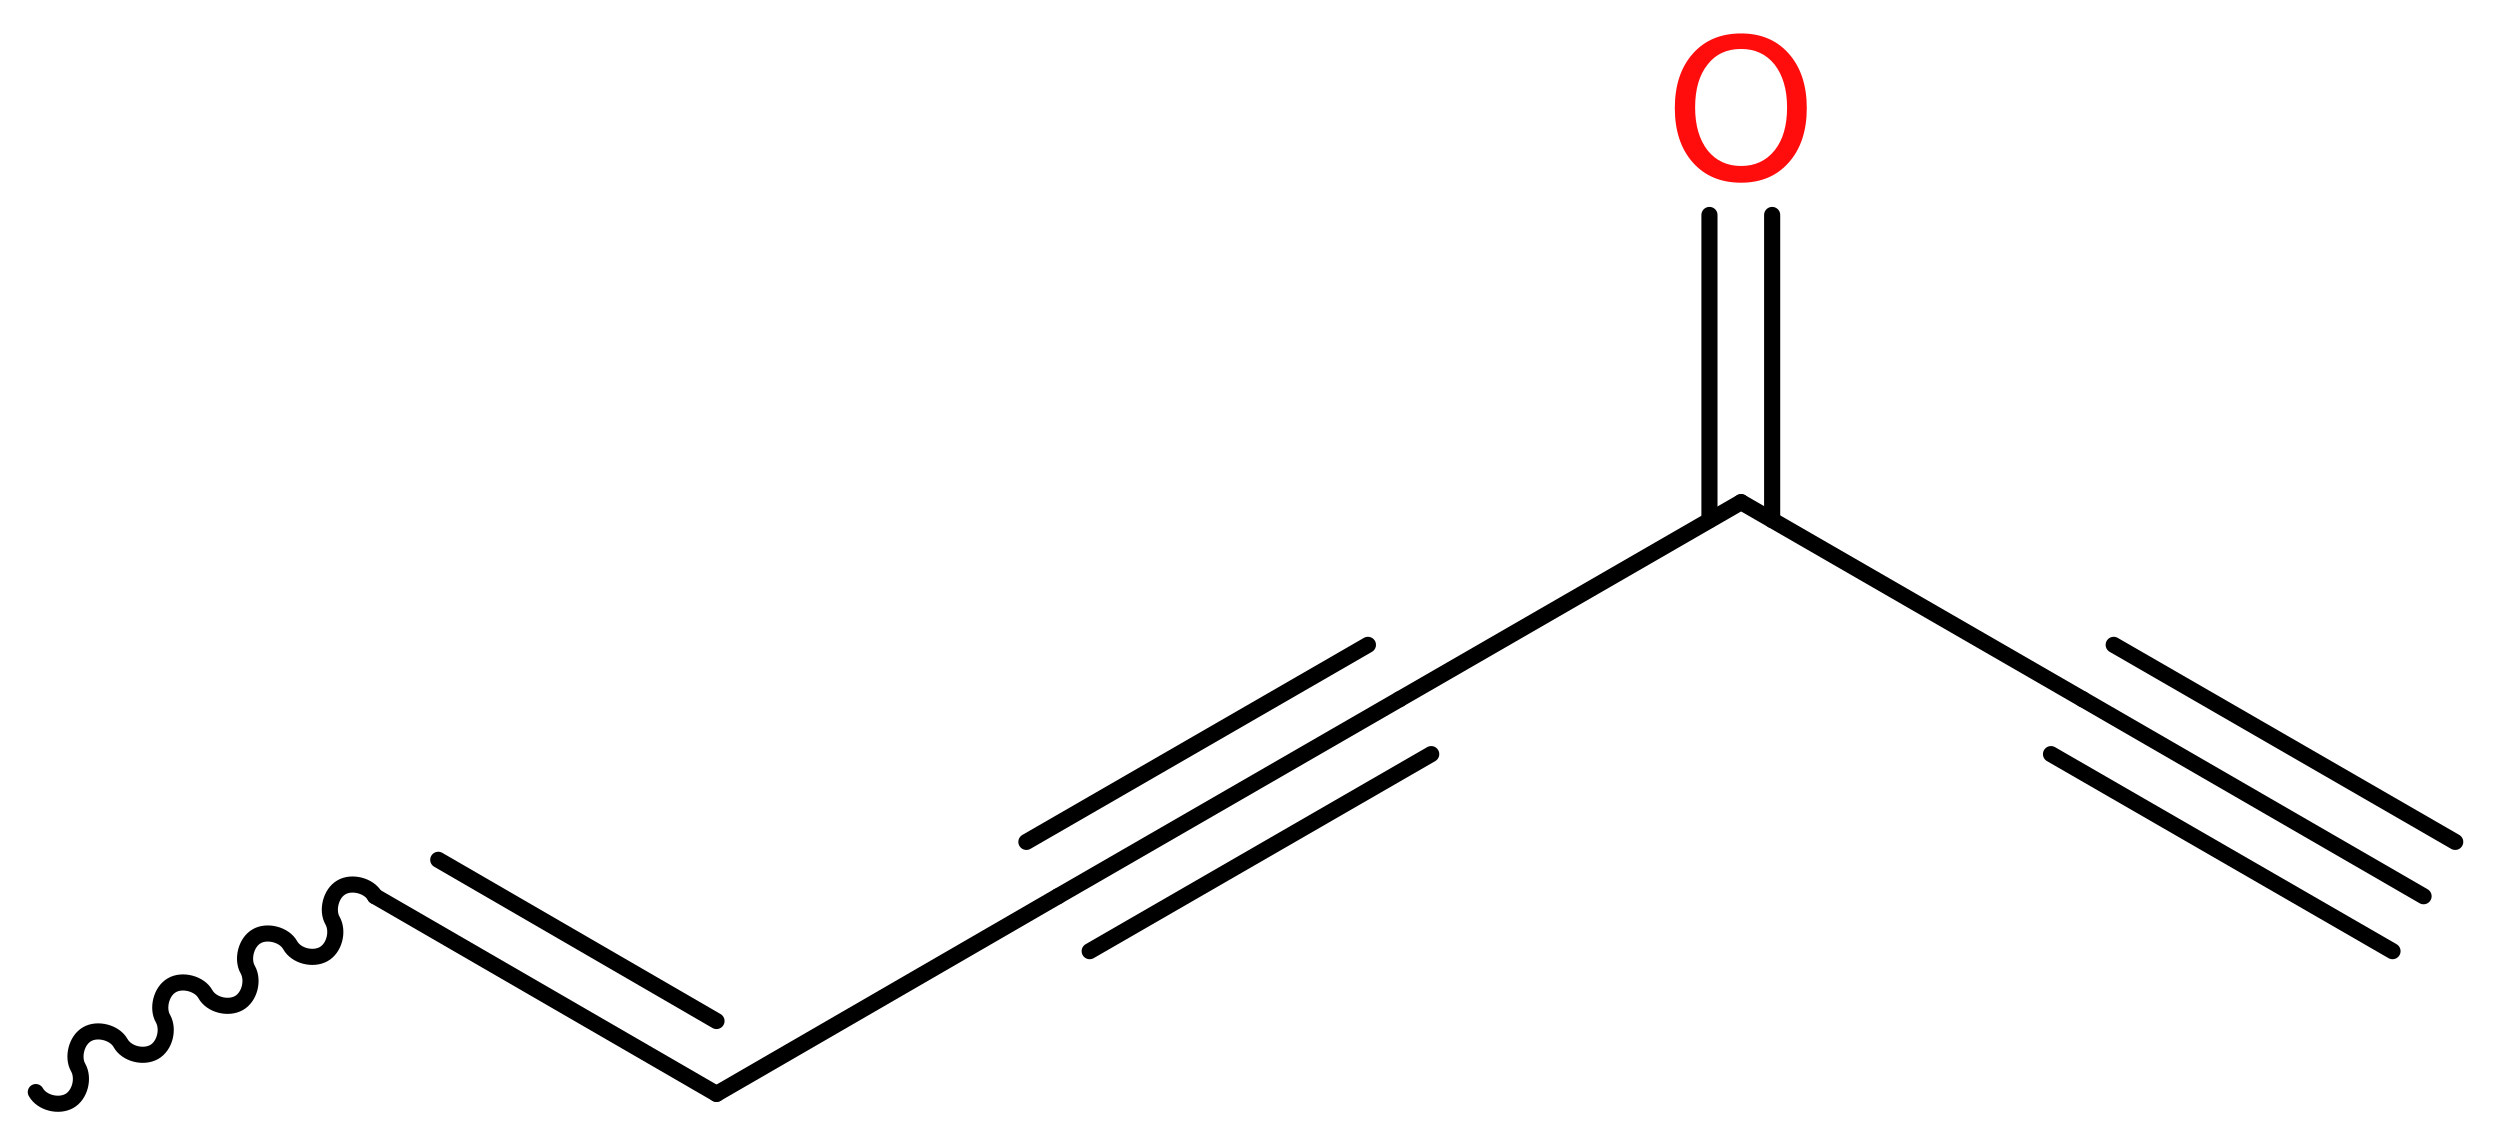 <?xml version='1.0' encoding='UTF-8'?>
<!DOCTYPE svg PUBLIC "-//W3C//DTD SVG 1.1//EN" "http://www.w3.org/Graphics/SVG/1.1/DTD/svg11.dtd">
<svg version='1.2' xmlns='http://www.w3.org/2000/svg' xmlns:xlink='http://www.w3.org/1999/xlink' width='41.87mm' height='19.06mm' viewBox='0 0 41.87 19.06'>
  <desc>Generated by the Chemistry Development Kit (http://github.com/cdk)</desc>
  <g stroke-linecap='round' stroke-linejoin='round' stroke='#000000' stroke-width='.27' fill='#FF0D0D'>
    <rect x='.0' y='.0' width='42.0' height='20.0' fill='#FFFFFF' stroke='none'/>
    <g id='mol1' class='mol'>
      <g id='mol1bnd1' class='bond'>
        <line x1='40.59' y1='15.01' x2='34.88' y2='11.71'/>
        <line x1='40.07' y1='15.93' x2='34.35' y2='12.63'/>
        <line x1='41.12' y1='14.1' x2='35.4' y2='10.8'/>
      </g>
      <line id='mol1bnd2' class='bond' x1='34.88' y1='11.71' x2='29.16' y2='8.41'/>
      <g id='mol1bnd3' class='bond'>
        <line x1='28.63' y1='8.71' x2='28.63' y2='3.6'/>
        <line x1='29.68' y1='8.71' x2='29.68' y2='3.6'/>
      </g>
      <line id='mol1bnd4' class='bond' x1='29.16' y1='8.41' x2='23.44' y2='11.71'/>
      <g id='mol1bnd5' class='bond'>
        <line x1='23.44' y1='11.71' x2='17.72' y2='15.01'/>
        <line x1='23.97' y1='12.63' x2='18.25' y2='15.93'/>
        <line x1='22.91' y1='10.8' x2='17.19' y2='14.1'/>
      </g>
      <line id='mol1bnd6' class='bond' x1='17.72' y1='15.01' x2='12.0' y2='18.32'/>
      <g id='mol1bnd7' class='bond'>
        <line x1='12.0' y1='18.32' x2='6.28' y2='15.01'/>
        <line x1='12.0' y1='17.1' x2='7.34' y2='14.4'/>
      </g>
      <path id='mol1bnd8' class='bond' d='M6.28 15.01c-.1 -.18 -.39 -.25 -.56 -.15c-.18 .1 -.25 .39 -.15 .56c.1 .18 .03 .46 -.15 .56c-.18 .1 -.46 .03 -.56 -.15c-.1 -.18 -.39 -.25 -.56 -.15c-.18 .1 -.25 .39 -.15 .56c.1 .18 .03 .46 -.15 .56c-.18 .1 -.46 .03 -.56 -.15c-.1 -.18 -.39 -.25 -.56 -.15c-.18 .1 -.25 .39 -.15 .56c.1 .18 .03 .46 -.15 .56c-.18 .1 -.46 .03 -.56 -.15c-.1 -.18 -.39 -.25 -.56 -.15c-.18 .1 -.25 .39 -.15 .56c.1 .18 .03 .46 -.15 .56c-.18 .1 -.46 .03 -.56 -.15' fill='none' stroke='#000000' stroke-width='.27'/>
      <path id='mol1atm4' class='atom' d='M29.16 .82q-.36 .0 -.56 .26q-.21 .26 -.21 .72q.0 .45 .21 .72q.21 .26 .56 .26q.35 .0 .56 -.26q.21 -.26 .21 -.72q.0 -.45 -.21 -.72q-.21 -.26 -.56 -.26zM29.16 .56q.5 .0 .8 .34q.3 .34 .3 .91q.0 .57 -.3 .91q-.3 .34 -.8 .34q-.51 .0 -.81 -.34q-.3 -.34 -.3 -.91q.0 -.57 .3 -.91q.3 -.34 .81 -.34z' stroke='none'/>
    </g>
  </g>
</svg>
